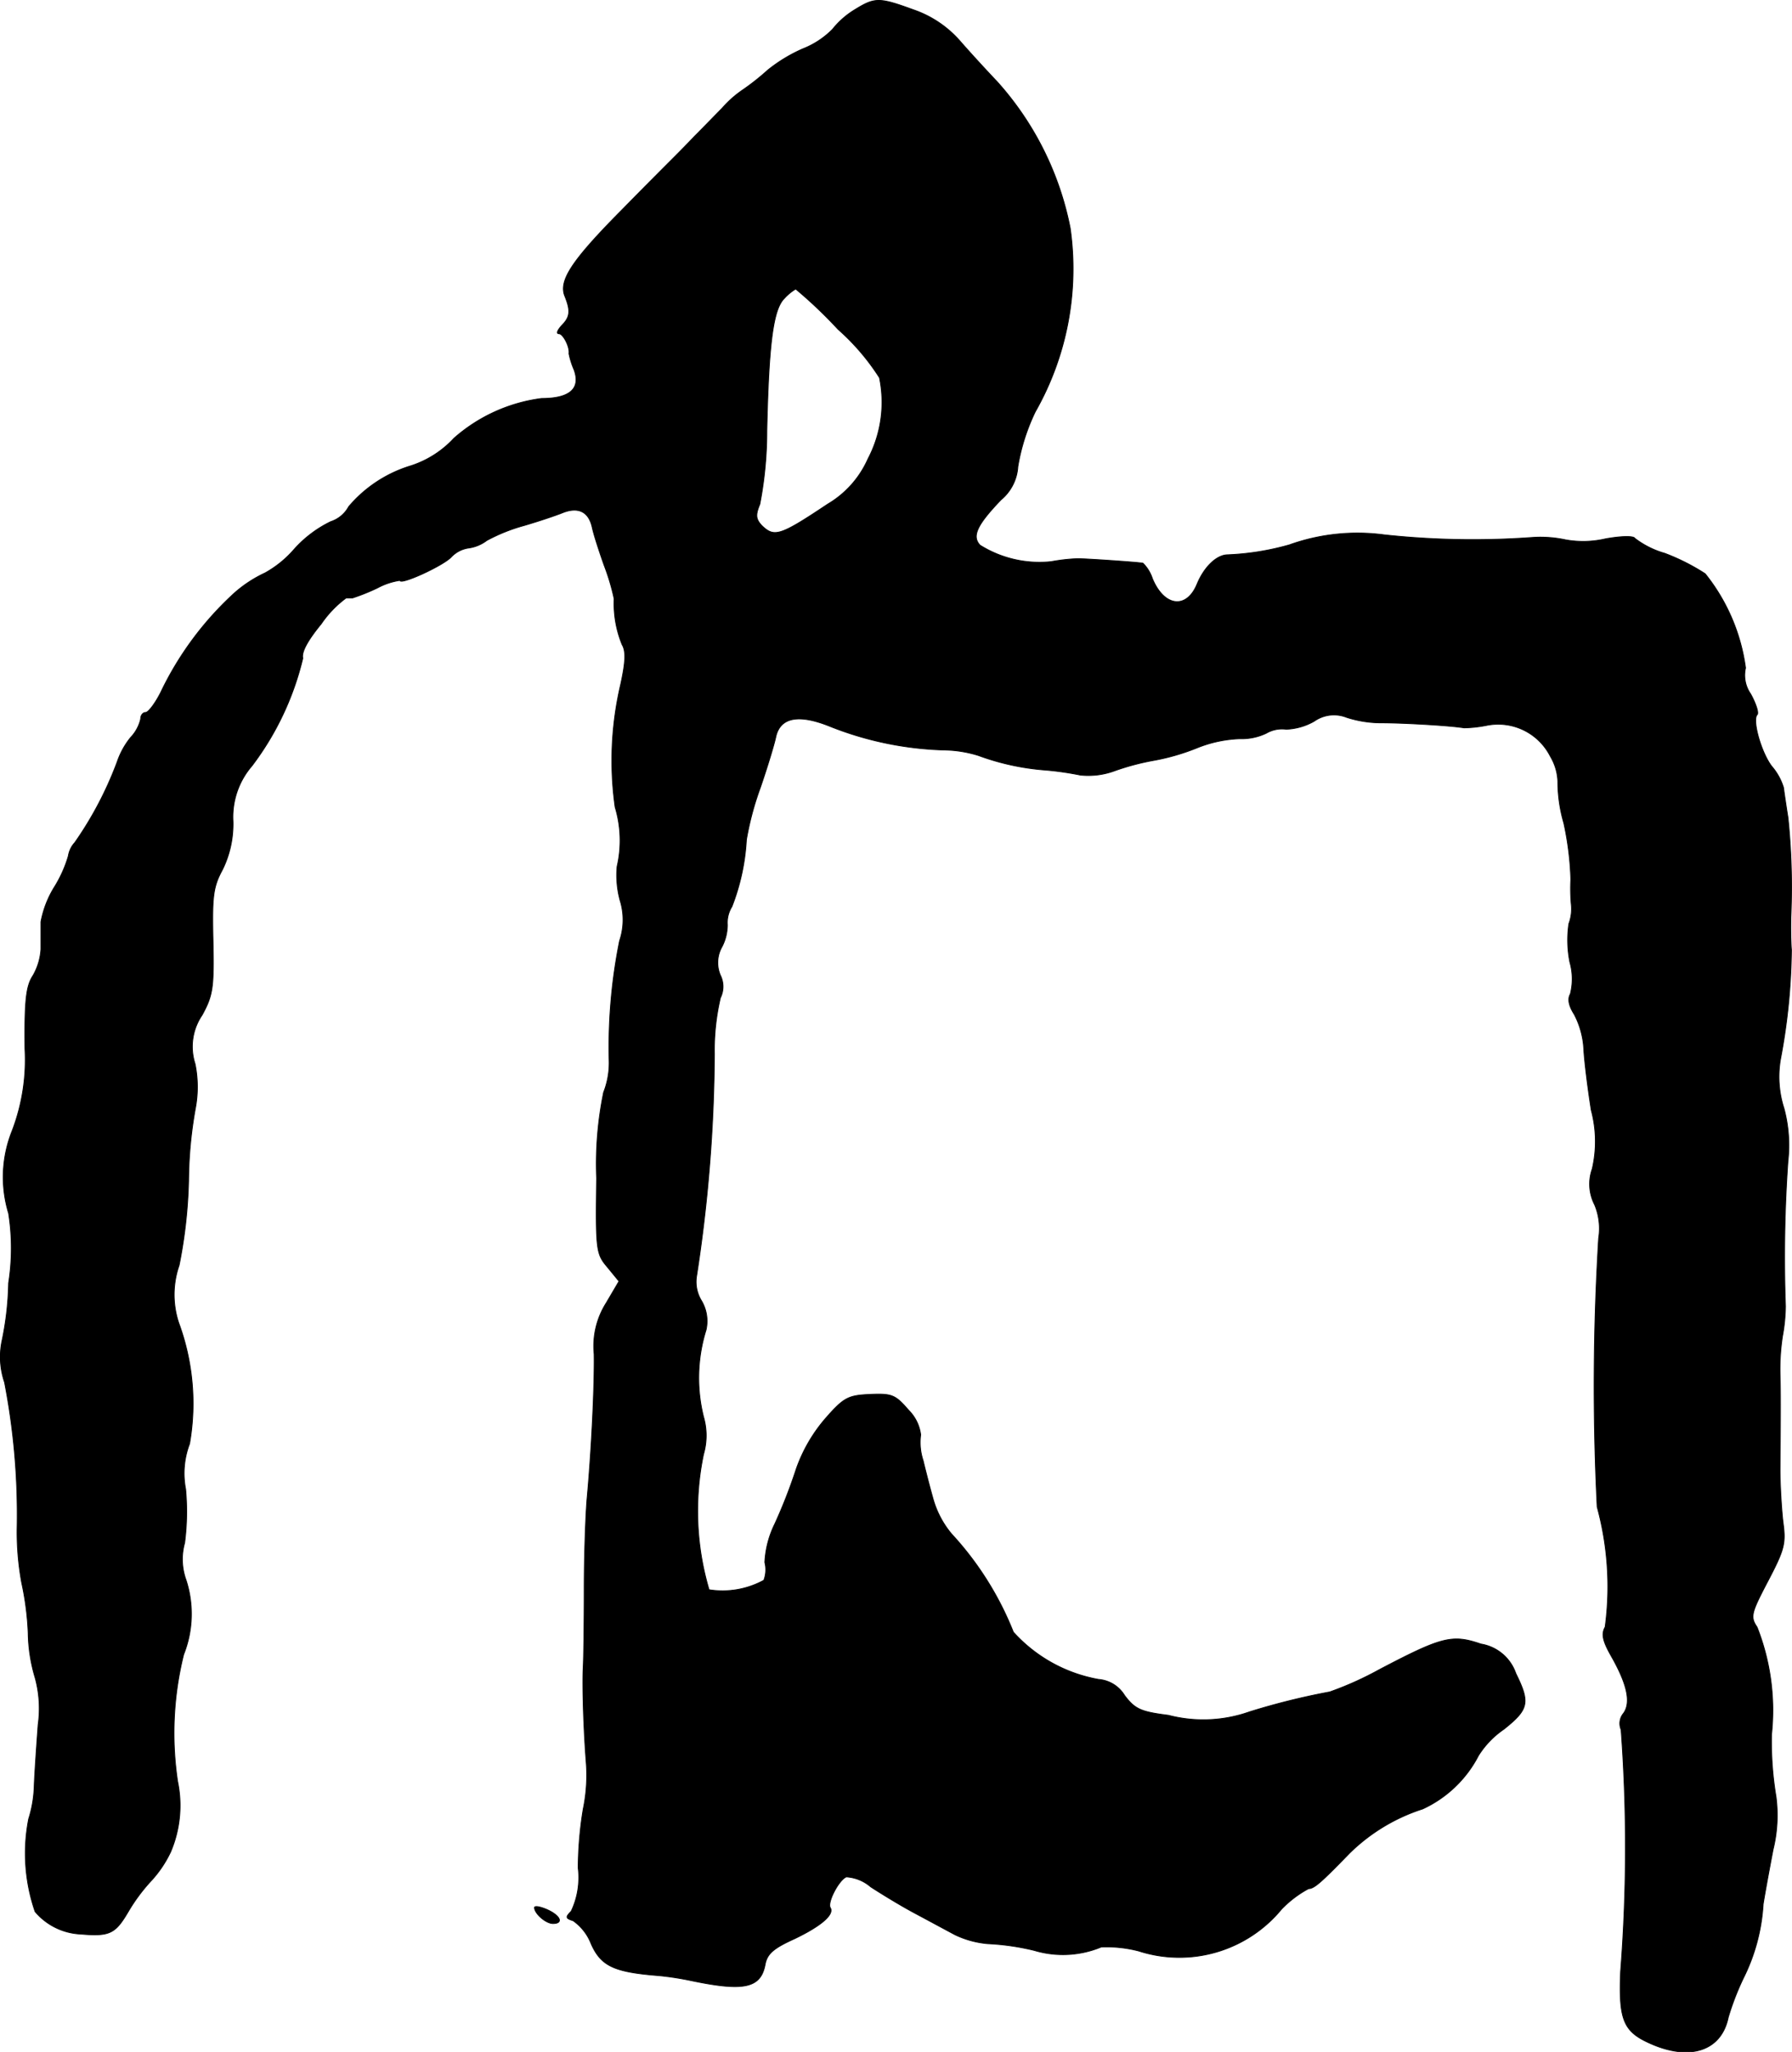 <?xml version="1.0" encoding="UTF-8"?>
<svg xmlns="http://www.w3.org/2000/svg"
     version="1.1"
     width="7.682mm"
     height="8.797mm"
     viewBox="0 0 21.776 24.938">
   <defs>
      <style type="text/css"><![CDATA[
      .a {
        stroke: #000;
        stroke-linecap: round;
        stroke-linejoin: round;
        stroke-width: 0.01px;
      }
    ]]></style>
   </defs>
   <path class="a"
         d="M10.396.113A1.026,1.026,0,0,0,10.117.356a1.038,1.038,0,0,1-.357.236,1.876,1.876,0,0,0-.43.26,2.962,2.962,0,0,1-.297.236,1.316,1.316,0,0,0-.26.23c-.073.073-.224.23-.339.345-.115.121-.236.242-.273.279-.03.03-.309.309-.612.618-.606.612-.763.854-.684,1.042.073.182.061.254-.042.357-.048.055-.067.097-.03.097.048,0,.133.157.121.242a.966.966,0,0,0,.061.194c.085.23-.048.351-.394.351a1.995,1.995,0,0,0-1.066.485,1.223,1.223,0,0,1-.521.333,1.597,1.597,0,0,0-.757.497.382.382,0,0,1-.218.182,1.439,1.439,0,0,0-.442.333,1.305,1.305,0,0,1-.357.291,1.539,1.539,0,0,0-.37.242A3.924,3.924,0,0,0,1.952,8.417c-.067.133-.151.242-.182.242-.036,0-.061.036-.061.079a.484.484,0,0,1-.121.224.962.962,0,0,0-.164.297,4.364,4.364,0,0,1-.515.981.314.314,0,0,0-.079.164,1.528,1.528,0,0,1-.176.388,1.232,1.232,0,0,0-.157.412v.333a.735.735,0,0,1-.097.321c-.085.127-.103.315-.097.89a2.414,2.414,0,0,1-.157.999,1.51,1.51,0,0,0-.042.999,2.727,2.727,0,0,1,0,.848,3.727,3.727,0,0,1-.079.697.953.953,0,0,0,.03.509A8.45,8.45,0,0,1,.208,18.563a3.392,3.392,0,0,0,.055.672,3.537,3.537,0,0,1,.079.612,1.982,1.982,0,0,0,.085.545,1.413,1.413,0,0,1,.036.569c-.018.248-.042.588-.048.757a1.462,1.462,0,0,1-.067.388A2.174,2.174,0,0,0,.426,23.233a.772.772,0,0,0,.557.273c.351.03.418-.006.575-.273a2.162,2.162,0,0,1,.273-.369,1.397,1.397,0,0,0,.242-.357,1.44,1.44,0,0,0,.085-.854,3.96,3.96,0,0,1,.073-1.545,1.333,1.333,0,0,0,.03-.902.743.743,0,0,1-.018-.454,2.955,2.955,0,0,0,.012-.654,1.01,1.01,0,0,1,.048-.551,2.837,2.837,0,0,0-.133-1.472,1.091,1.091,0,0,1,.006-.697,5.94,5.94,0,0,0,.115-1.024,5.167,5.167,0,0,1,.085-.896,1.404,1.404,0,0,0-.006-.527.682.682,0,0,1,.085-.594c.133-.242.145-.339.133-.902-.012-.539,0-.654.115-.866A1.256,1.256,0,0,0,2.831,9.98a.95.95,0,0,1,.23-.672,3.513,3.513,0,0,0,.618-1.308c-.018-.073.055-.212.224-.418a1.308,1.308,0,0,1,.303-.315H4.284A2.533,2.533,0,0,0,4.587,7.145a.835.835,0,0,1,.273-.091c0,.061.521-.176.624-.285a.359.359,0,0,1,.212-.109.468.468,0,0,0,.218-.091,2.146,2.146,0,0,1,.454-.182c.188-.055.4-.127.472-.157.188-.073.315-.012.357.182.018.085.085.291.145.46a2.715,2.715,0,0,1,.121.406,1.316,1.316,0,0,0,.097.557c.048.079.042.212-.018.485a4.056,4.056,0,0,0-.067,1.49,1.402,1.402,0,0,1,.024.721,1.166,1.166,0,0,0,.036.412.793.793,0,0,1-.006.491,6.534,6.534,0,0,0-.127,1.448.981.981,0,0,1-.067.394,4.309,4.309,0,0,0-.085,1.042c-.012.878-.006.921.133,1.084l.139.17-.157.267a.98.98,0,0,0-.145.618c.006.369-.03,1.139-.085,1.744-.018.2-.036.703-.036,1.121s-.006.836-.012.939c-.012.236.006.769.036,1.151a2.018,2.018,0,0,1-.036.575,4.501,4.501,0,0,0-.061.715.957.957,0,0,1-.085.527c-.073.073-.067.085.024.115a.614.614,0,0,1,.218.279c.121.273.279.345.824.388a3.586,3.586,0,0,1,.394.061c.636.133.842.091.896-.194.024-.133.103-.2.357-.315.315-.151.485-.291.436-.376-.042-.061.103-.339.194-.376a.501.501,0,0,1,.297.121c.121.079.357.224.527.315s.394.212.497.267a1.156,1.156,0,0,0,.4.109A2.958,2.958,0,0,1,12.57,23.705a1.212,1.212,0,0,0,.812-.042,1.561,1.561,0,0,1,.454.048,1.608,1.608,0,0,0,1.738-.509,1.338,1.338,0,0,1,.327-.248c.067,0,.151-.073.497-.43a2.249,2.249,0,0,1,.89-.539,1.443,1.443,0,0,0,.678-.648,1.093,1.093,0,0,1,.309-.321c.303-.242.321-.321.145-.678a.54.54,0,0,0-.424-.357c-.351-.121-.478-.085-1.23.309a4.034,4.034,0,0,1-.606.273,8.515,8.515,0,0,0-.975.242,1.683,1.683,0,0,1-.987.042c-.333-.042-.406-.073-.533-.242a.407.407,0,0,0-.315-.194,1.826,1.826,0,0,1-1.036-.575,3.849,3.849,0,0,0-.751-1.193,1.145,1.145,0,0,1-.224-.424c-.036-.127-.091-.339-.121-.466a.7.7,0,0,1-.03-.315.513.513,0,0,0-.145-.297c-.164-.188-.2-.206-.472-.194-.26.012-.315.036-.533.285a1.897,1.897,0,0,0-.363.624,6.327,6.327,0,0,1-.26.666,1.19,1.19,0,0,0-.121.466.362.362,0,0,1-.012.218,1.041,1.041,0,0,1-.666.115,3.375,3.375,0,0,1-.067-1.647.814.814,0,0,0,0-.454,1.956,1.956,0,0,1,.03-1.054.484.484,0,0,0-.055-.357.44.44,0,0,1-.061-.291,18.241,18.241,0,0,0,.218-2.707,2.78,2.78,0,0,1,.073-.684.308.308,0,0,0,0-.273.39.39,0,0,1,.018-.345.587.587,0,0,0,.067-.267.369.369,0,0,1,.055-.224,2.641,2.641,0,0,0,.176-.812,3.621,3.621,0,0,1,.17-.636c.085-.248.17-.527.188-.618.055-.236.279-.279.666-.121a4.053,4.053,0,0,0,1.411.285,1.462,1.462,0,0,1,.388.067,2.993,2.993,0,0,0,.812.176,3.756,3.756,0,0,1,.424.061.927.927,0,0,0,.424-.055,2.998,2.998,0,0,1,.454-.121,2.679,2.679,0,0,0,.545-.157,1.533,1.533,0,0,1,.515-.109.693.693,0,0,0,.321-.067.379.379,0,0,1,.242-.048.745.745,0,0,0,.339-.097.417.417,0,0,1,.394-.048,1.363,1.363,0,0,0,.43.067c.236,0,.806.03.999.061a1.553,1.553,0,0,0,.273-.03.711.711,0,0,1,.775.376.64.64,0,0,1,.091.303,1.814,1.814,0,0,0,.073.509,3.72,3.72,0,0,1,.085.684,2.149,2.149,0,0,0,.006.309.51.51,0,0,1-.03.23,1.369,1.369,0,0,0,.012.466.747.747,0,0,1,.006.388c-.036.061-.018.145.048.248a1.029,1.029,0,0,1,.115.412c.006.139.048.478.091.751a1.471,1.471,0,0,1,.012.715.548.548,0,0,0,.03.436.751.751,0,0,1,.048.406,29.55,29.55,0,0,0-.018,3.265,3.682,3.682,0,0,1,.097,1.46c-.048.085-.03.17.073.351.2.351.242.569.151.697a.192.192,0,0,0-.03.2,19.454,19.454,0,0,1-.006,2.938c-.024.569.03.721.327.86.497.236.896.115.981-.303a3.3,3.3,0,0,1,.182-.472,2.316,2.316,0,0,0,.242-.902c.018-.115.073-.418.121-.666a1.749,1.749,0,0,0,.036-.636,4.086,4.086,0,0,1-.055-.763,2.762,2.762,0,0,0-.176-1.302c-.085-.127-.073-.17.133-.563.2-.382.218-.454.182-.715-.018-.157-.036-.448-.036-.642.006-.733.006-.957,0-1.151a2.675,2.675,0,0,1,.03-.466,2.135,2.135,0,0,0,.036-.363,16.781,16.781,0,0,1,.03-1.763,1.725,1.725,0,0,0-.048-.642,1.251,1.251,0,0,1-.042-.6,7.488,7.488,0,0,0,.133-1.326c-.006-.067-.012-.26-.006-.424a8.246,8.246,0,0,0-.036-1.181c-.024-.151-.048-.315-.055-.369a.722.722,0,0,0-.145-.26c-.127-.17-.236-.557-.176-.624.024-.018-.012-.133-.079-.254a.397.397,0,0,1-.061-.315,2.325,2.325,0,0,0-.491-1.145,2.579,2.579,0,0,0-.491-.248,1.083,1.083,0,0,1-.363-.182c-.012-.03-.157-.03-.357.006a1.203,1.203,0,0,1-.485.012,1.456,1.456,0,0,0-.388-.03,10.05,10.05,0,0,1-1.811-.03,2.454,2.454,0,0,0-1.157.121,3.198,3.198,0,0,1-.757.121c-.133.006-.279.151-.363.351-.127.315-.4.285-.545-.061a.468.468,0,0,0-.115-.188c-.055-.012-.69-.055-.793-.055a2.209,2.209,0,0,0-.321.036,1.359,1.359,0,0,1-.866-.2c-.103-.109-.036-.248.254-.551a.571.571,0,0,0,.206-.406,2.474,2.474,0,0,1,.212-.666,3.514,3.514,0,0,0,.424-2.229A3.733,3.733,0,0,0,12.116.992c-.121-.127-.327-.351-.454-.497a1.321,1.321,0,0,0-.563-.376C10.686-.032,10.632-.032,10.396.113Zm-.212,3.889a2.773,2.773,0,0,1,.503.588,1.477,1.477,0,0,1-.139.987,1.204,1.204,0,0,1-.491.551c-.581.388-.648.406-.8.26-.073-.079-.079-.127-.024-.26a4.678,4.678,0,0,0,.085-.89c.024-1.078.079-1.478.212-1.611a.622.622,0,0,1,.139-.115A5.514,5.514,0,0,1,10.184,4.002Z"/>
   <path class="a"
         d="M6.495,23.184c0,.073.139.194.224.194.133,0,.091-.097-.073-.17C6.562,23.172,6.495,23.16,6.495,23.184Z"/>
</svg>
